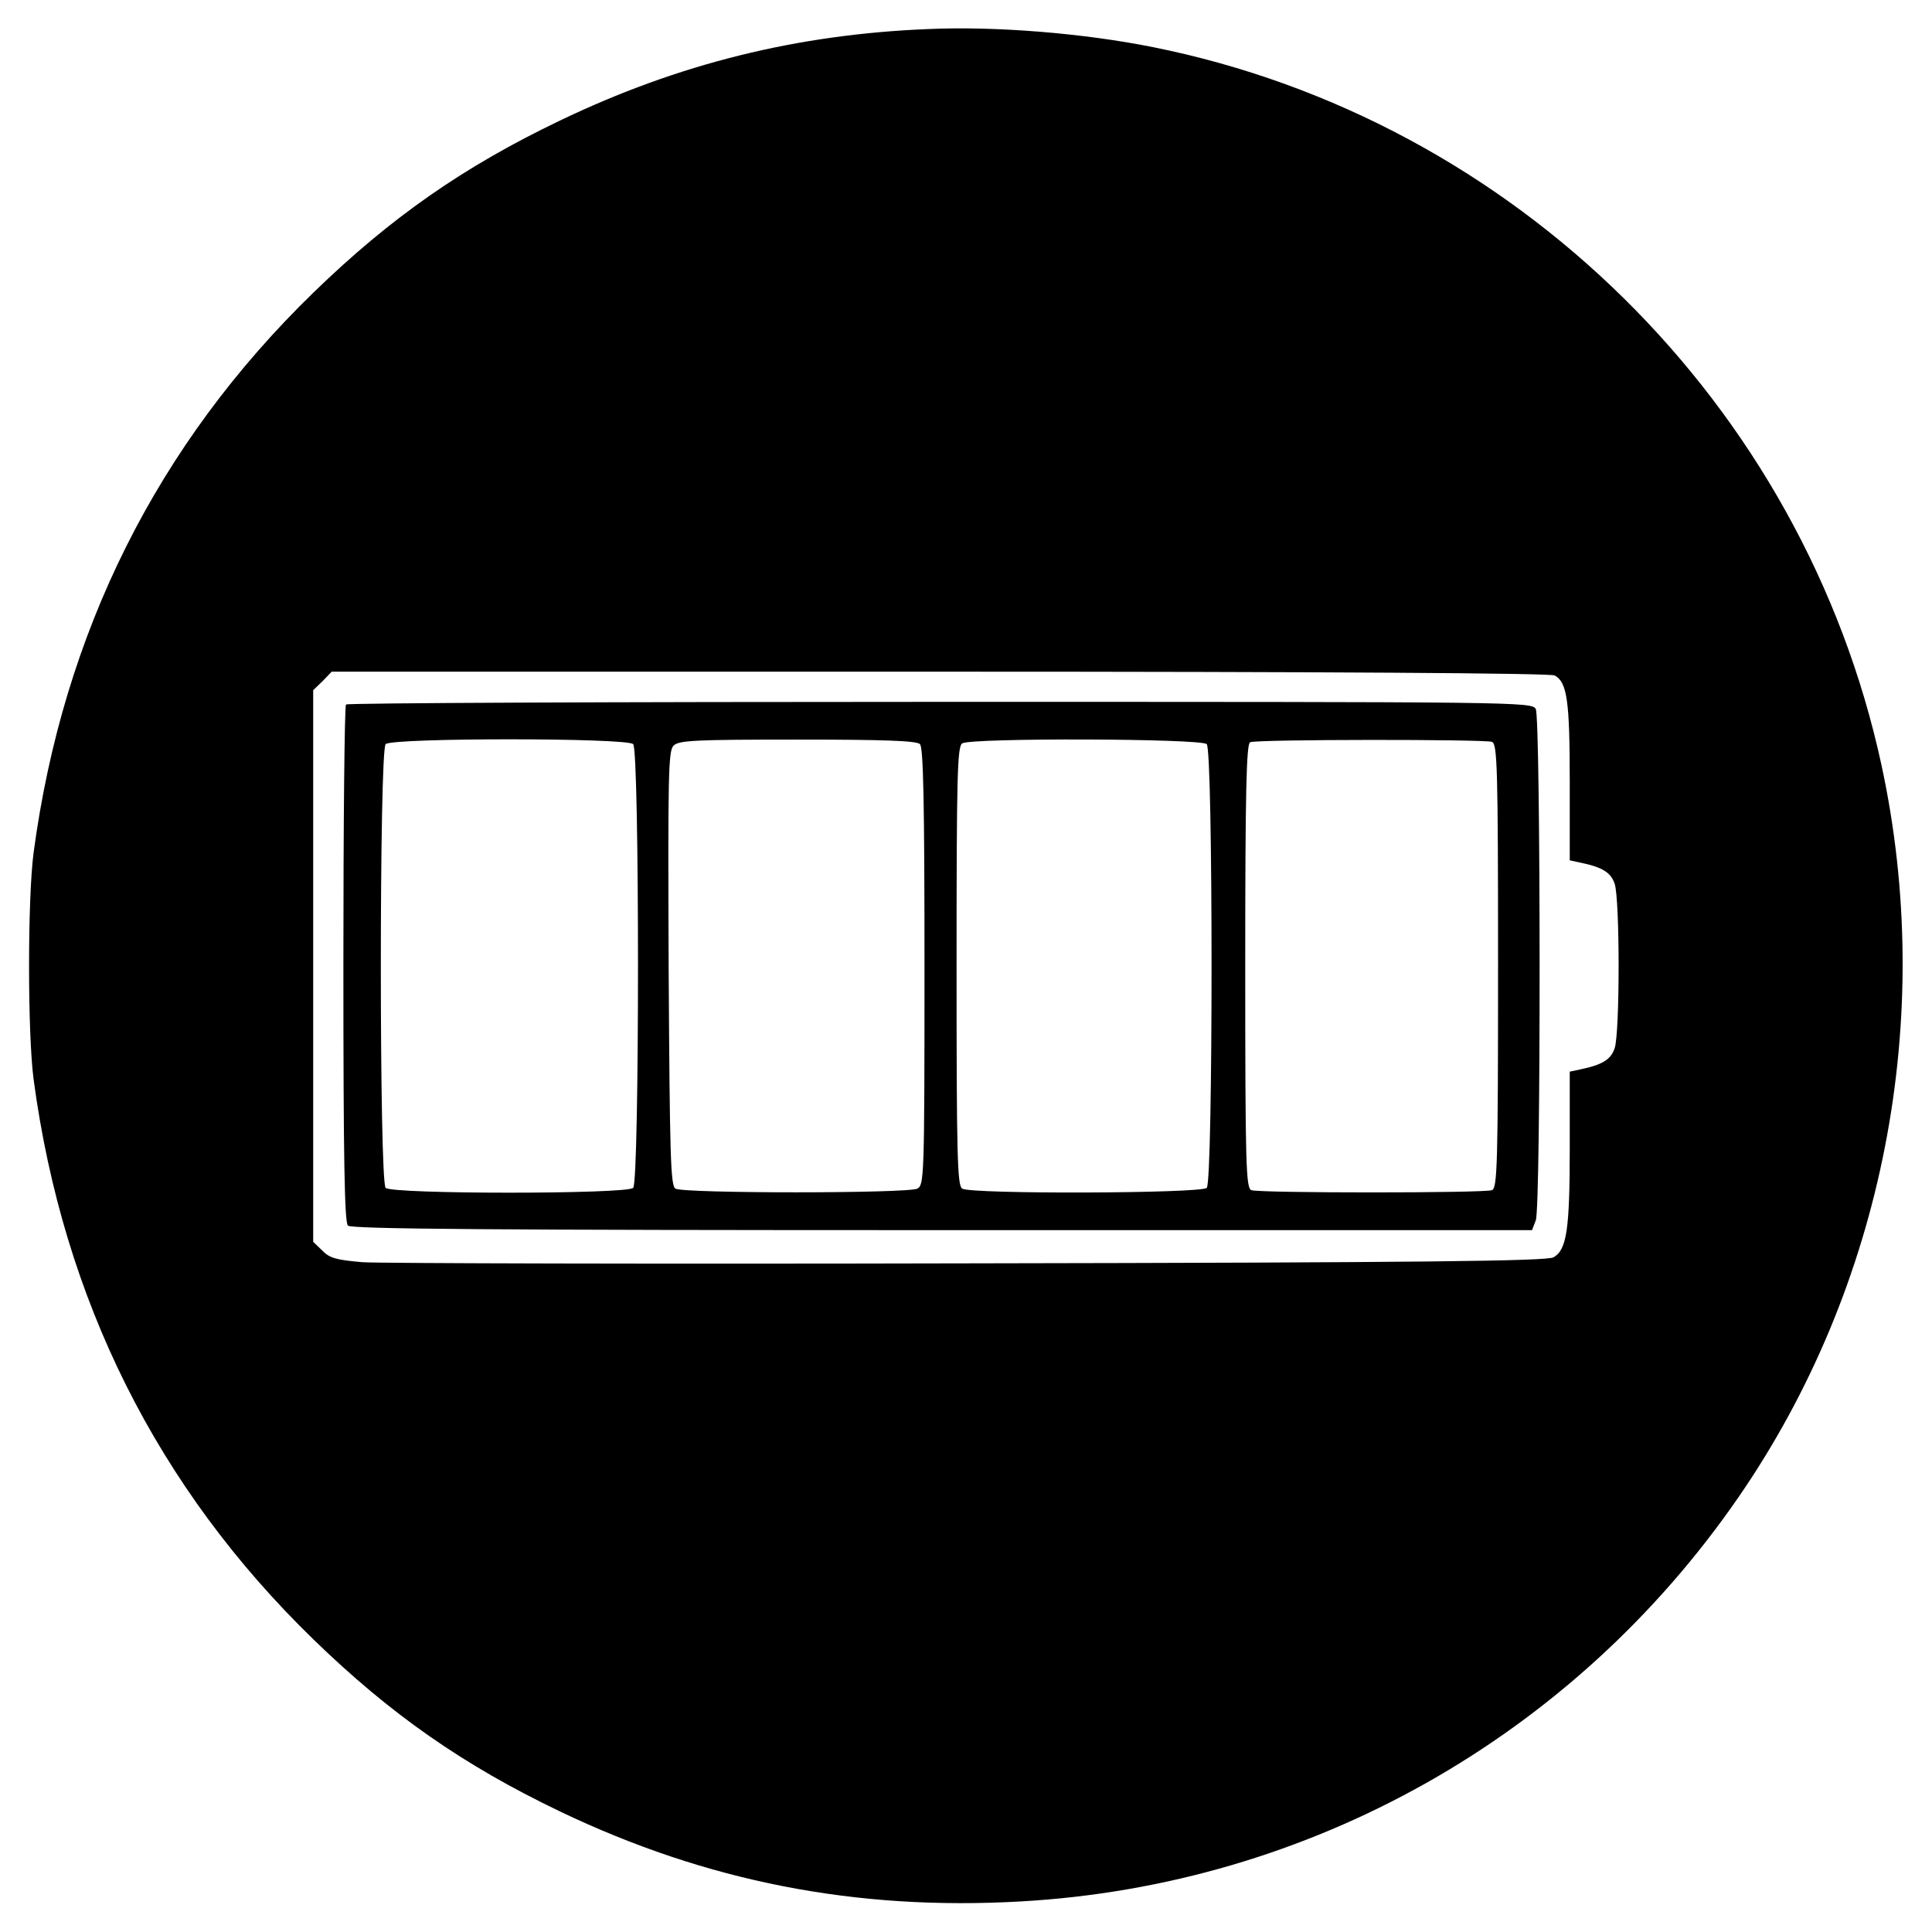 <?xml version="1.0" standalone="no"?>
<!DOCTYPE svg PUBLIC "-//W3C//DTD SVG 20010904//EN"
 "http://www.w3.org/TR/2001/REC-SVG-20010904/DTD/svg10.dtd">
<svg version="1.0" xmlns="http://www.w3.org/2000/svg"
 width="512pt" height="512pt" viewBox="0 0 512 512"
 preserveAspectRatio="xMidYMid meet">
<g transform="translate(0,512) scale(0.1,-0.1)"
fill="#000000" stroke="none">
<path d="M2460 5043 c-348 -14 -662 -92 -975 -242 -257 -123 -450 -258 -654
-456 -414 -402 -664 -901 -742 -1485 -16 -122 -16 -478 0 -600 78 -584 328
-1083 742 -1485 204 -198 397 -333 654 -456 387 -185 782 -263 1220 -238 766
43 1464 436 1902 1071 385 558 524 1271 379 1941 -207 956 -973 1710 -1930
1902 -184 37 -418 56 -596 48z m1660 -1713 c33 -18 40 -66 40 -281 l0 -209 28
-6 c58 -12 81 -26 91 -56 14 -41 14 -395 0 -436 -10 -30 -33 -44 -91 -56 l-28
-6 0 -203 c0 -216 -8 -269 -43 -289 -17 -10 -342 -14 -1547 -16 -839 -2 -1563
0 -1609 3 -70 6 -88 11 -107 31 l-24 23 0 731 0 731 25 24 24 25 1611 0 c1032
0 1618 -4 1630 -10z"/>
<path d="M917 3253 c-4 -3 -7 -313 -7 -688 0 -516 3 -684 12 -693 9 -9 373
-12 1575 -12 l1563 0 10 26 c14 36 13 1329 0 1355 -11 19 -39 19 -1579 19
-862 0 -1571 -3 -1574 -7z m761 -105 c17 -17 17 -1159 0 -1176 -17 -17 -639
-17 -656 0 -17 17 -17 1159 0 1176 17 17 639 17 656 0z m760 0 c9 -9 12 -154
12 -590 0 -561 -1 -578 -19 -588 -25 -13 -620 -13 -641 0 -13 8 -15 86 -18
584 -2 514 -1 576 13 590 14 14 56 16 329 16 229 0 315 -3 324 -12z m760 0
c17 -17 17 -1159 0 -1176 -15 -15 -625 -17 -648 -2 -13 8 -15 85 -15 590 0
505 2 582 15 590 23 15 633 13 648 -2z m756 6 c14 -6 16 -67 16 -594 0 -527
-2 -588 -16 -594 -20 -8 -618 -8 -638 0 -14 6 -16 67 -16 594 0 461 3 589 13
593 18 8 622 8 641 1z"/>
</g>
</svg>
